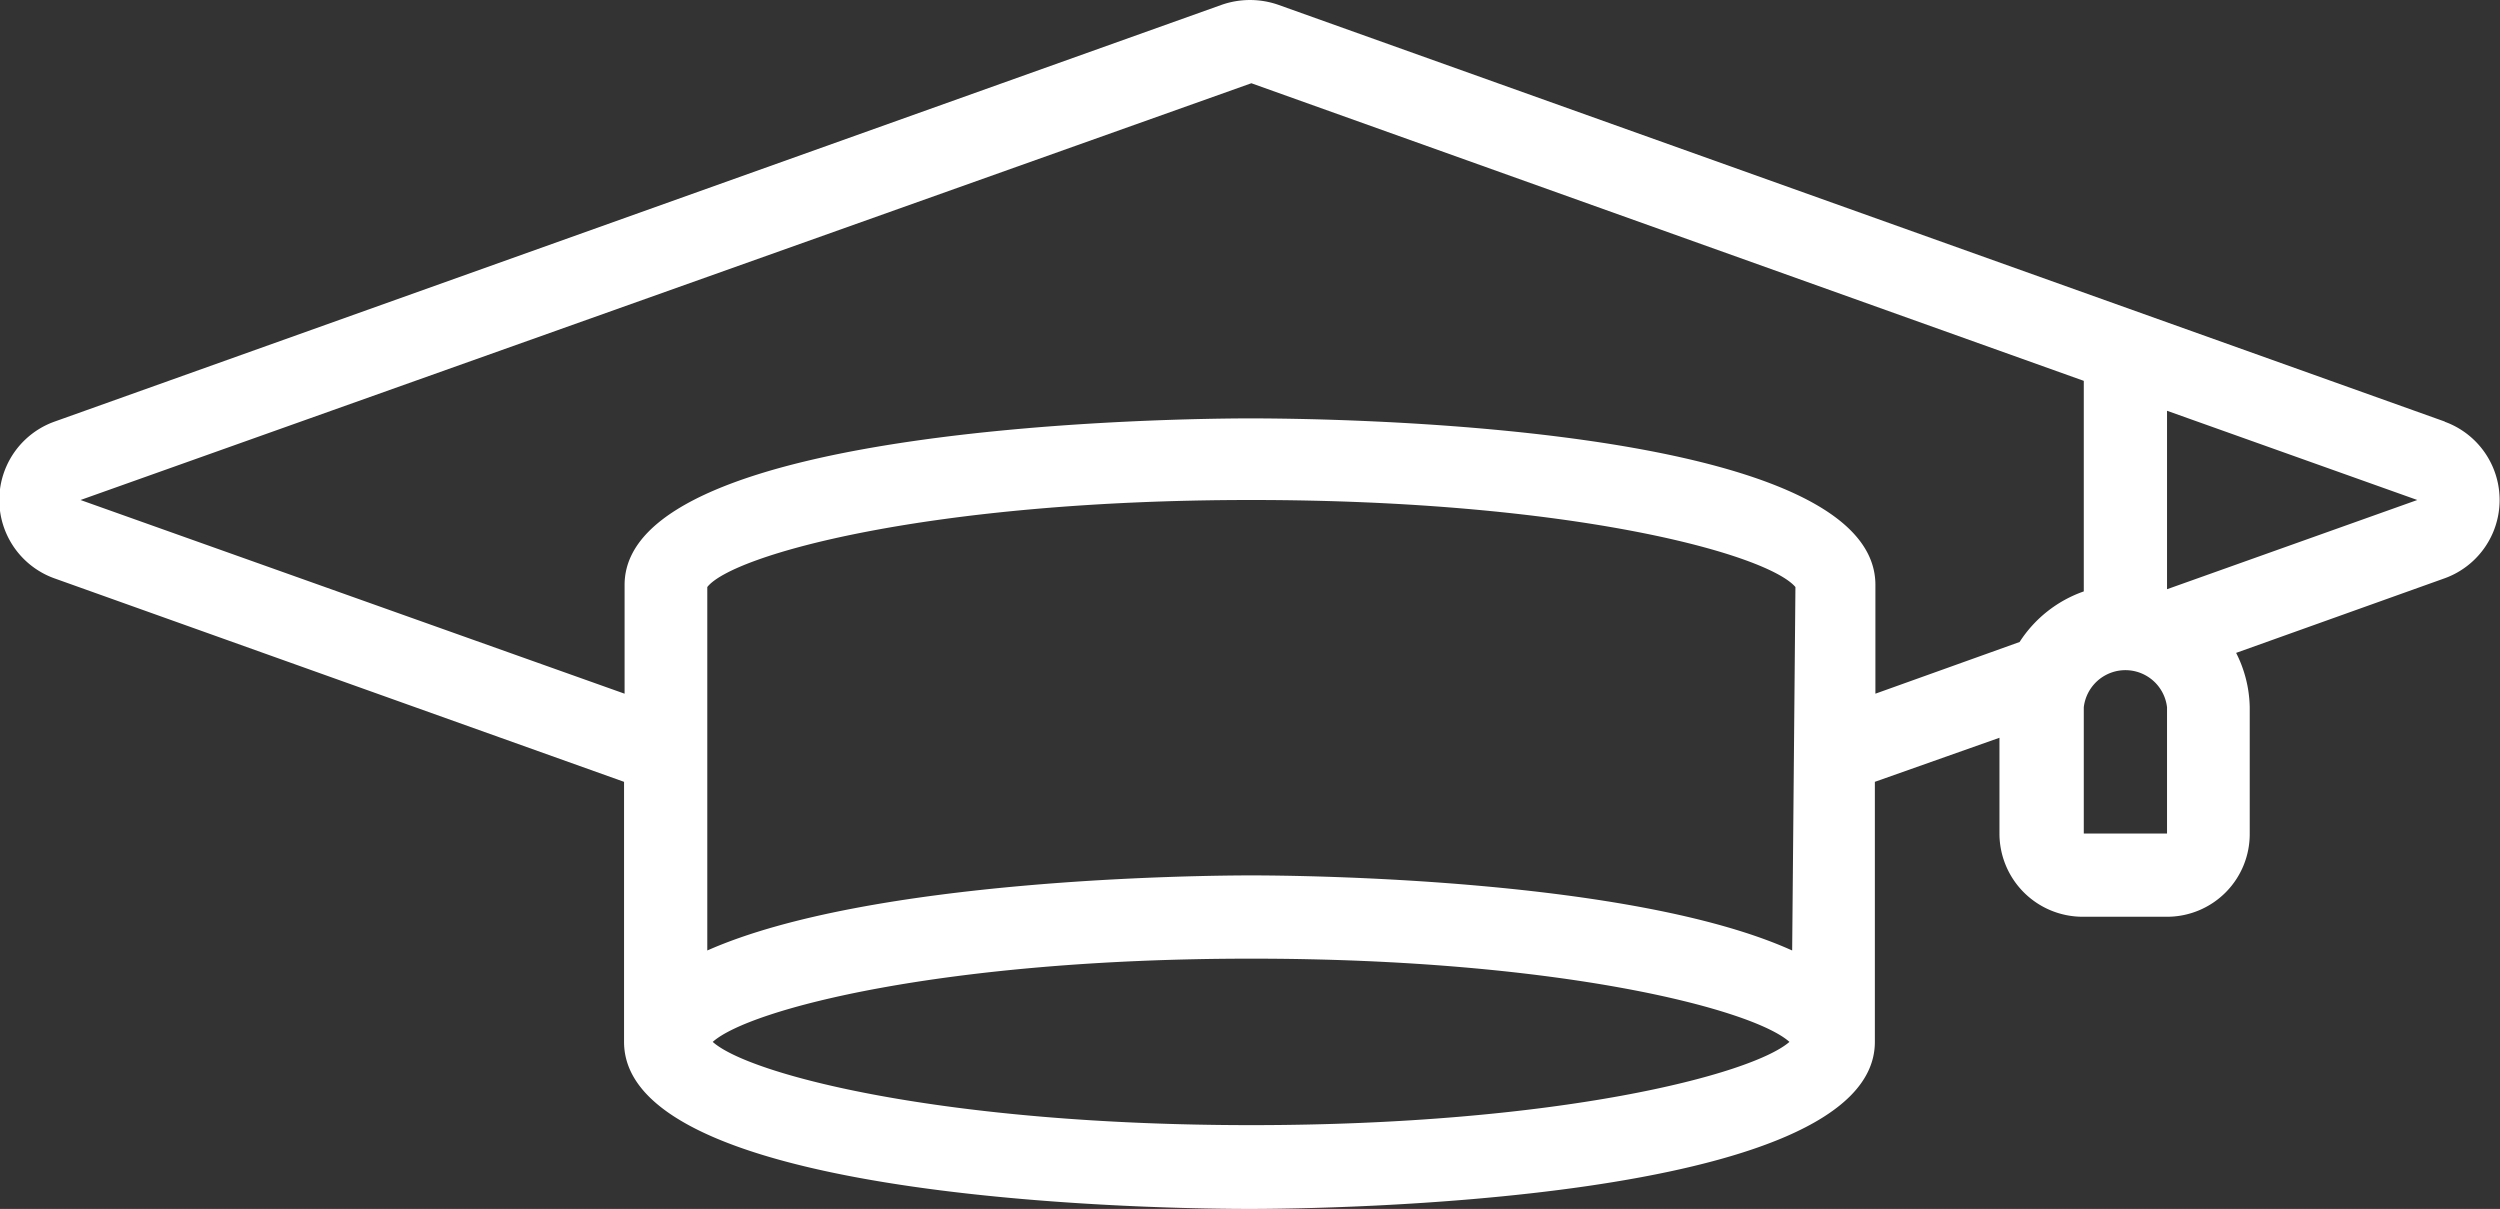 <svg xmlns="http://www.w3.org/2000/svg" viewBox="0 0 45.95 22.22"><rect x="0" y="0" width="45.95" height="22.22" fill="#333333" stroke="none"/><title>lic</title><g id="Layer_2" data-name="Layer 2"><g id="Layer_1-2" data-name="Layer 1"><path id="Shape" d="M44.94,7.75,23.5.09a1.58,1.58,0,0,0-1.05,0L1,7.75a1.53,1.53,0,0,0,0,2.88l10.47,3.74v4.78c0,3,10.32,3.07,11.5,3.07s11.49-.09,11.49-3.07V14.37l2.29-.81v1.76a1.53,1.53,0,0,0,1.54,1.53h1.53a1.52,1.52,0,0,0,1.53-1.53V13a2.29,2.29,0,0,0-.25-1l3.83-1.37a1.53,1.53,0,0,0,0-2.88Zm-12,9.72C30,16.14,23.87,16.09,23,16.09s-7,.05-10,1.38V10.79c.46-.59,4.07-1.6,10-1.6s9.49,1,10,1.6ZM23,20.68c-5.67,0-9.23-.93-9.9-1.53.67-.6,4.23-1.53,9.9-1.53s9.22.93,9.89,1.53C32.2,19.75,28.64,20.68,23,20.68ZM37.12,11.8l-2.65.95v-2c0-3-10.32-3.06-11.49-3.06s-11.5.09-11.5,3.06v2l-10-3.56L23,1.53,38.3,7v3.87A2.31,2.31,0,0,0,37.12,11.8Zm2.71,3.52H38.3V13a.77.77,0,0,1,1.53,0Zm0-4.49V7.55l4.6,1.64Z" style="fill:#fff"></path></g></g></svg>